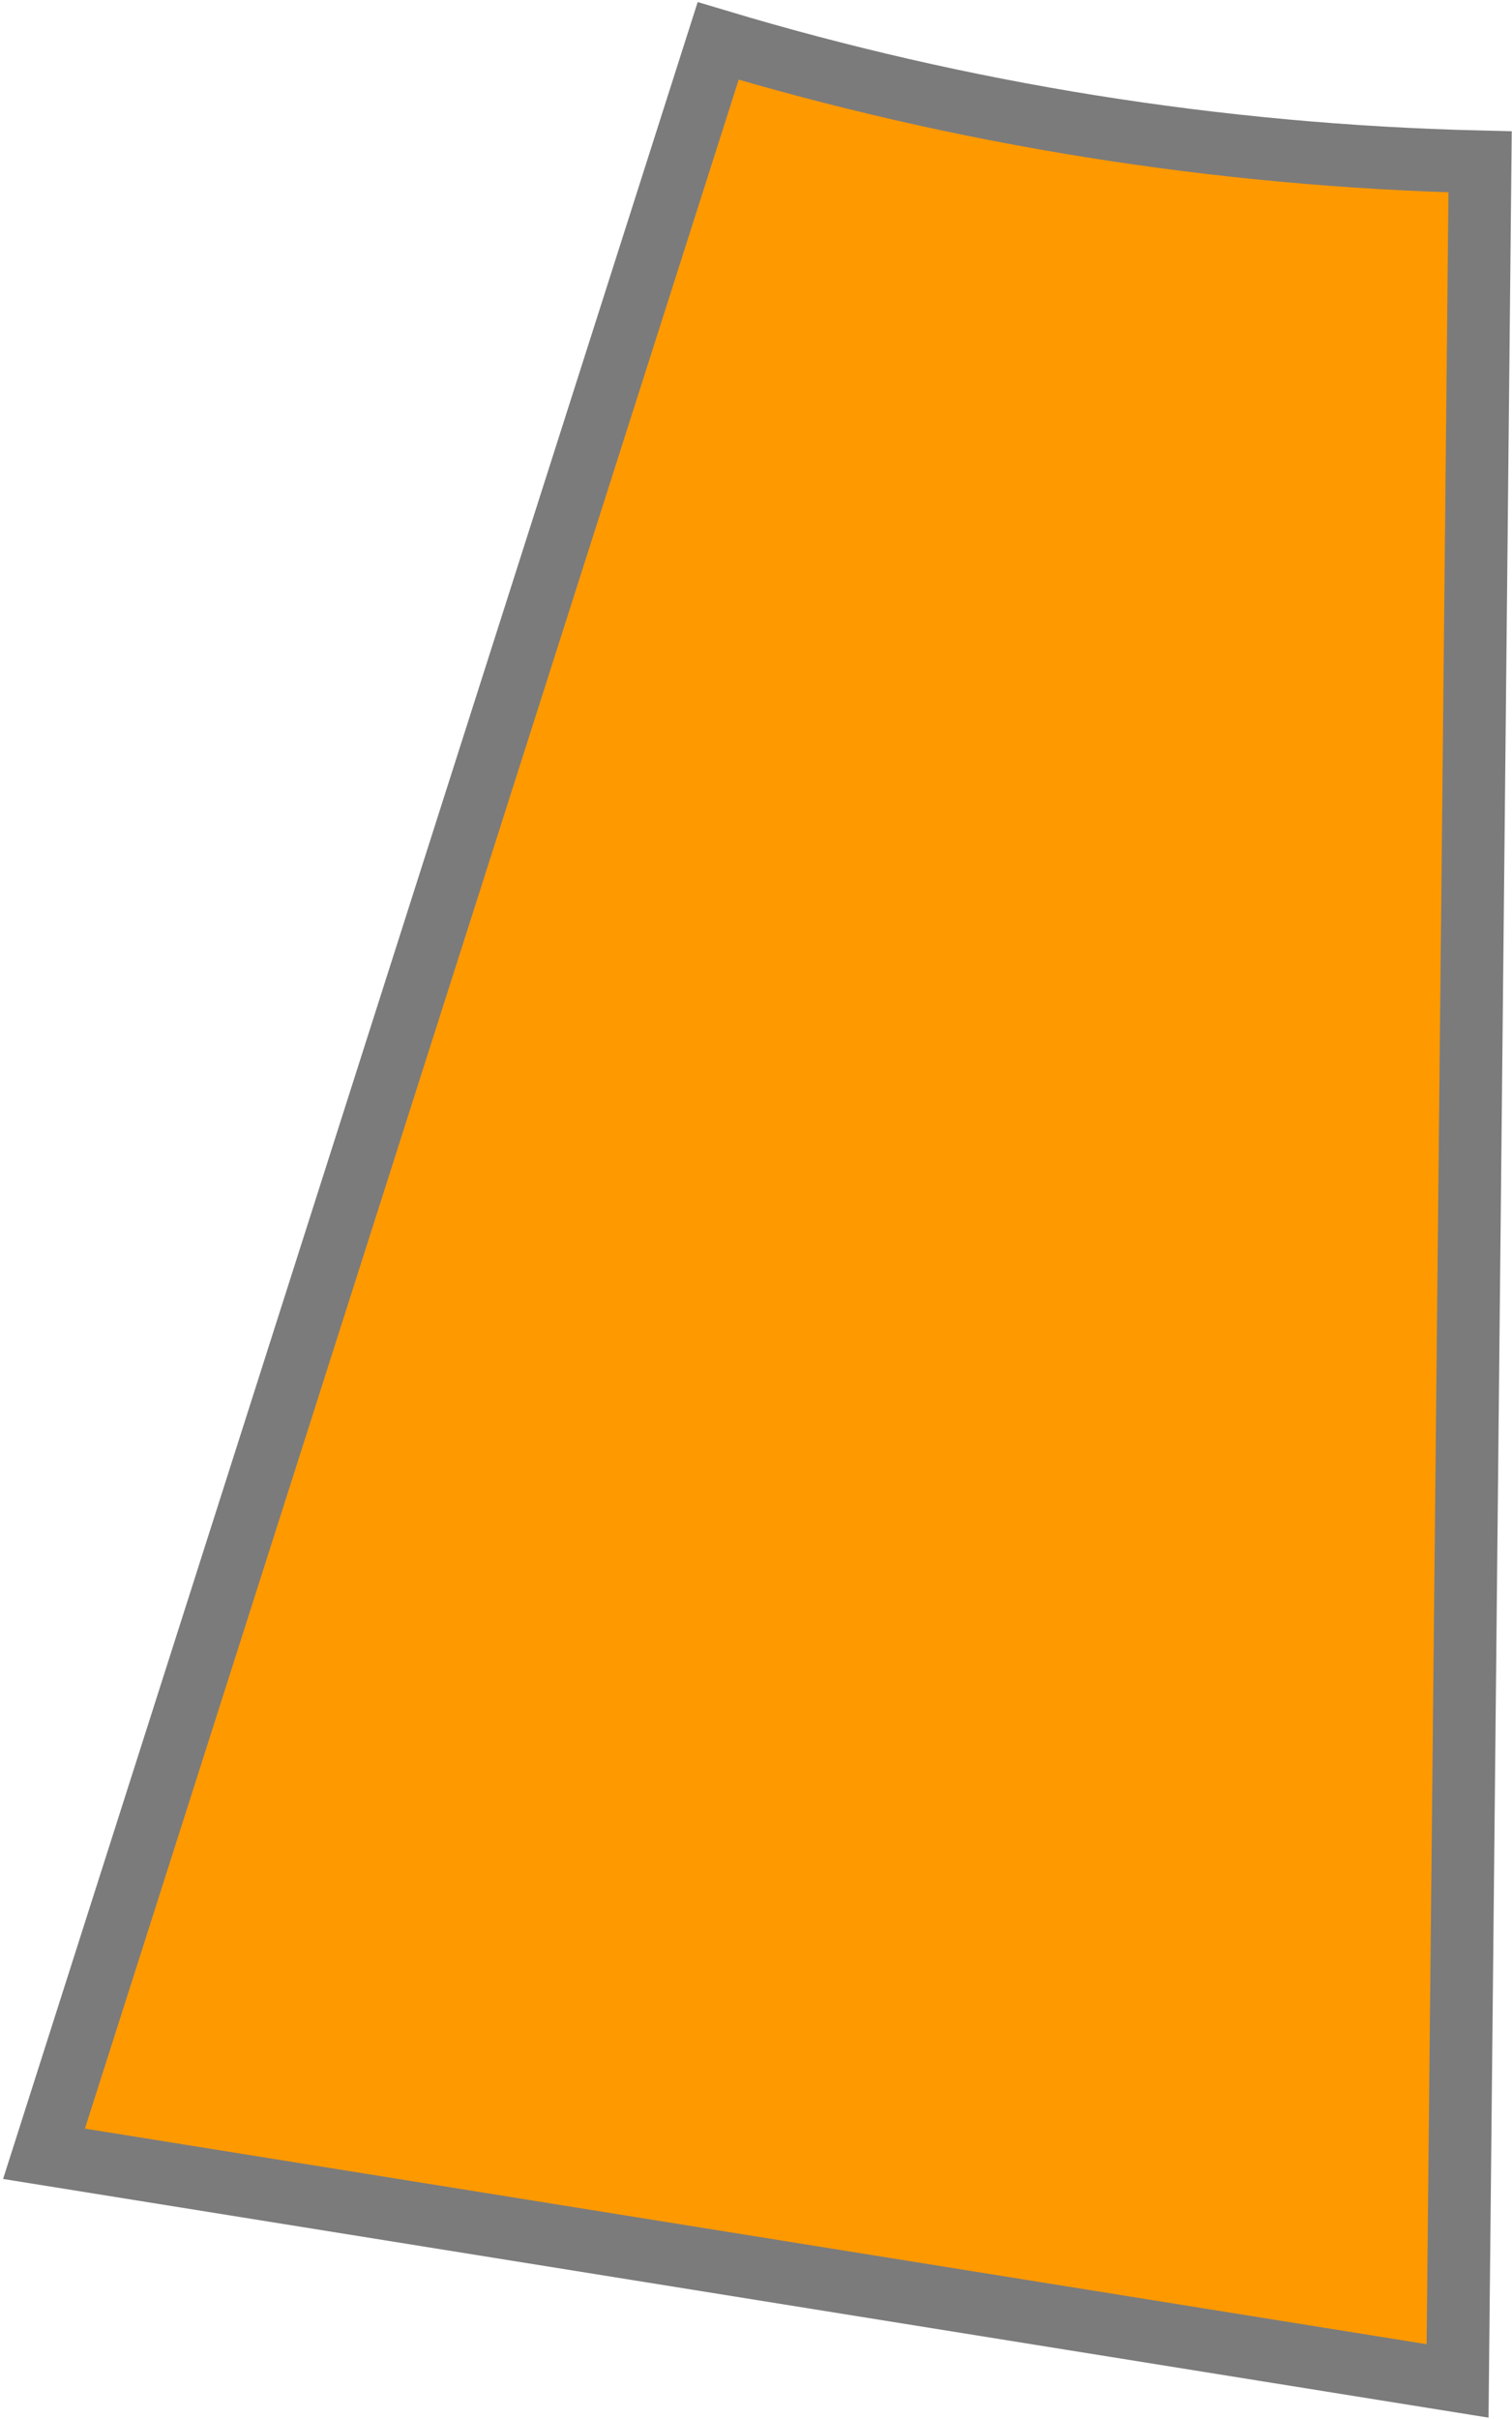 <?xml version="1.0" encoding="UTF-8"?> <svg xmlns="http://www.w3.org/2000/svg" width="456" height="729" viewBox="0 0 456 729" fill="none"><path fill-rule="evenodd" clip-rule="evenodd" d="M446.381 48.78L439.587 717.578L13.27 649.12L216.591 12.332C289.626 34.243 366.669 46.882 446.381 48.78Z" fill="#FF9900" stroke="#7B7B7B" stroke-width="18.898" stroke-miterlimit="22.926"></path></svg> 